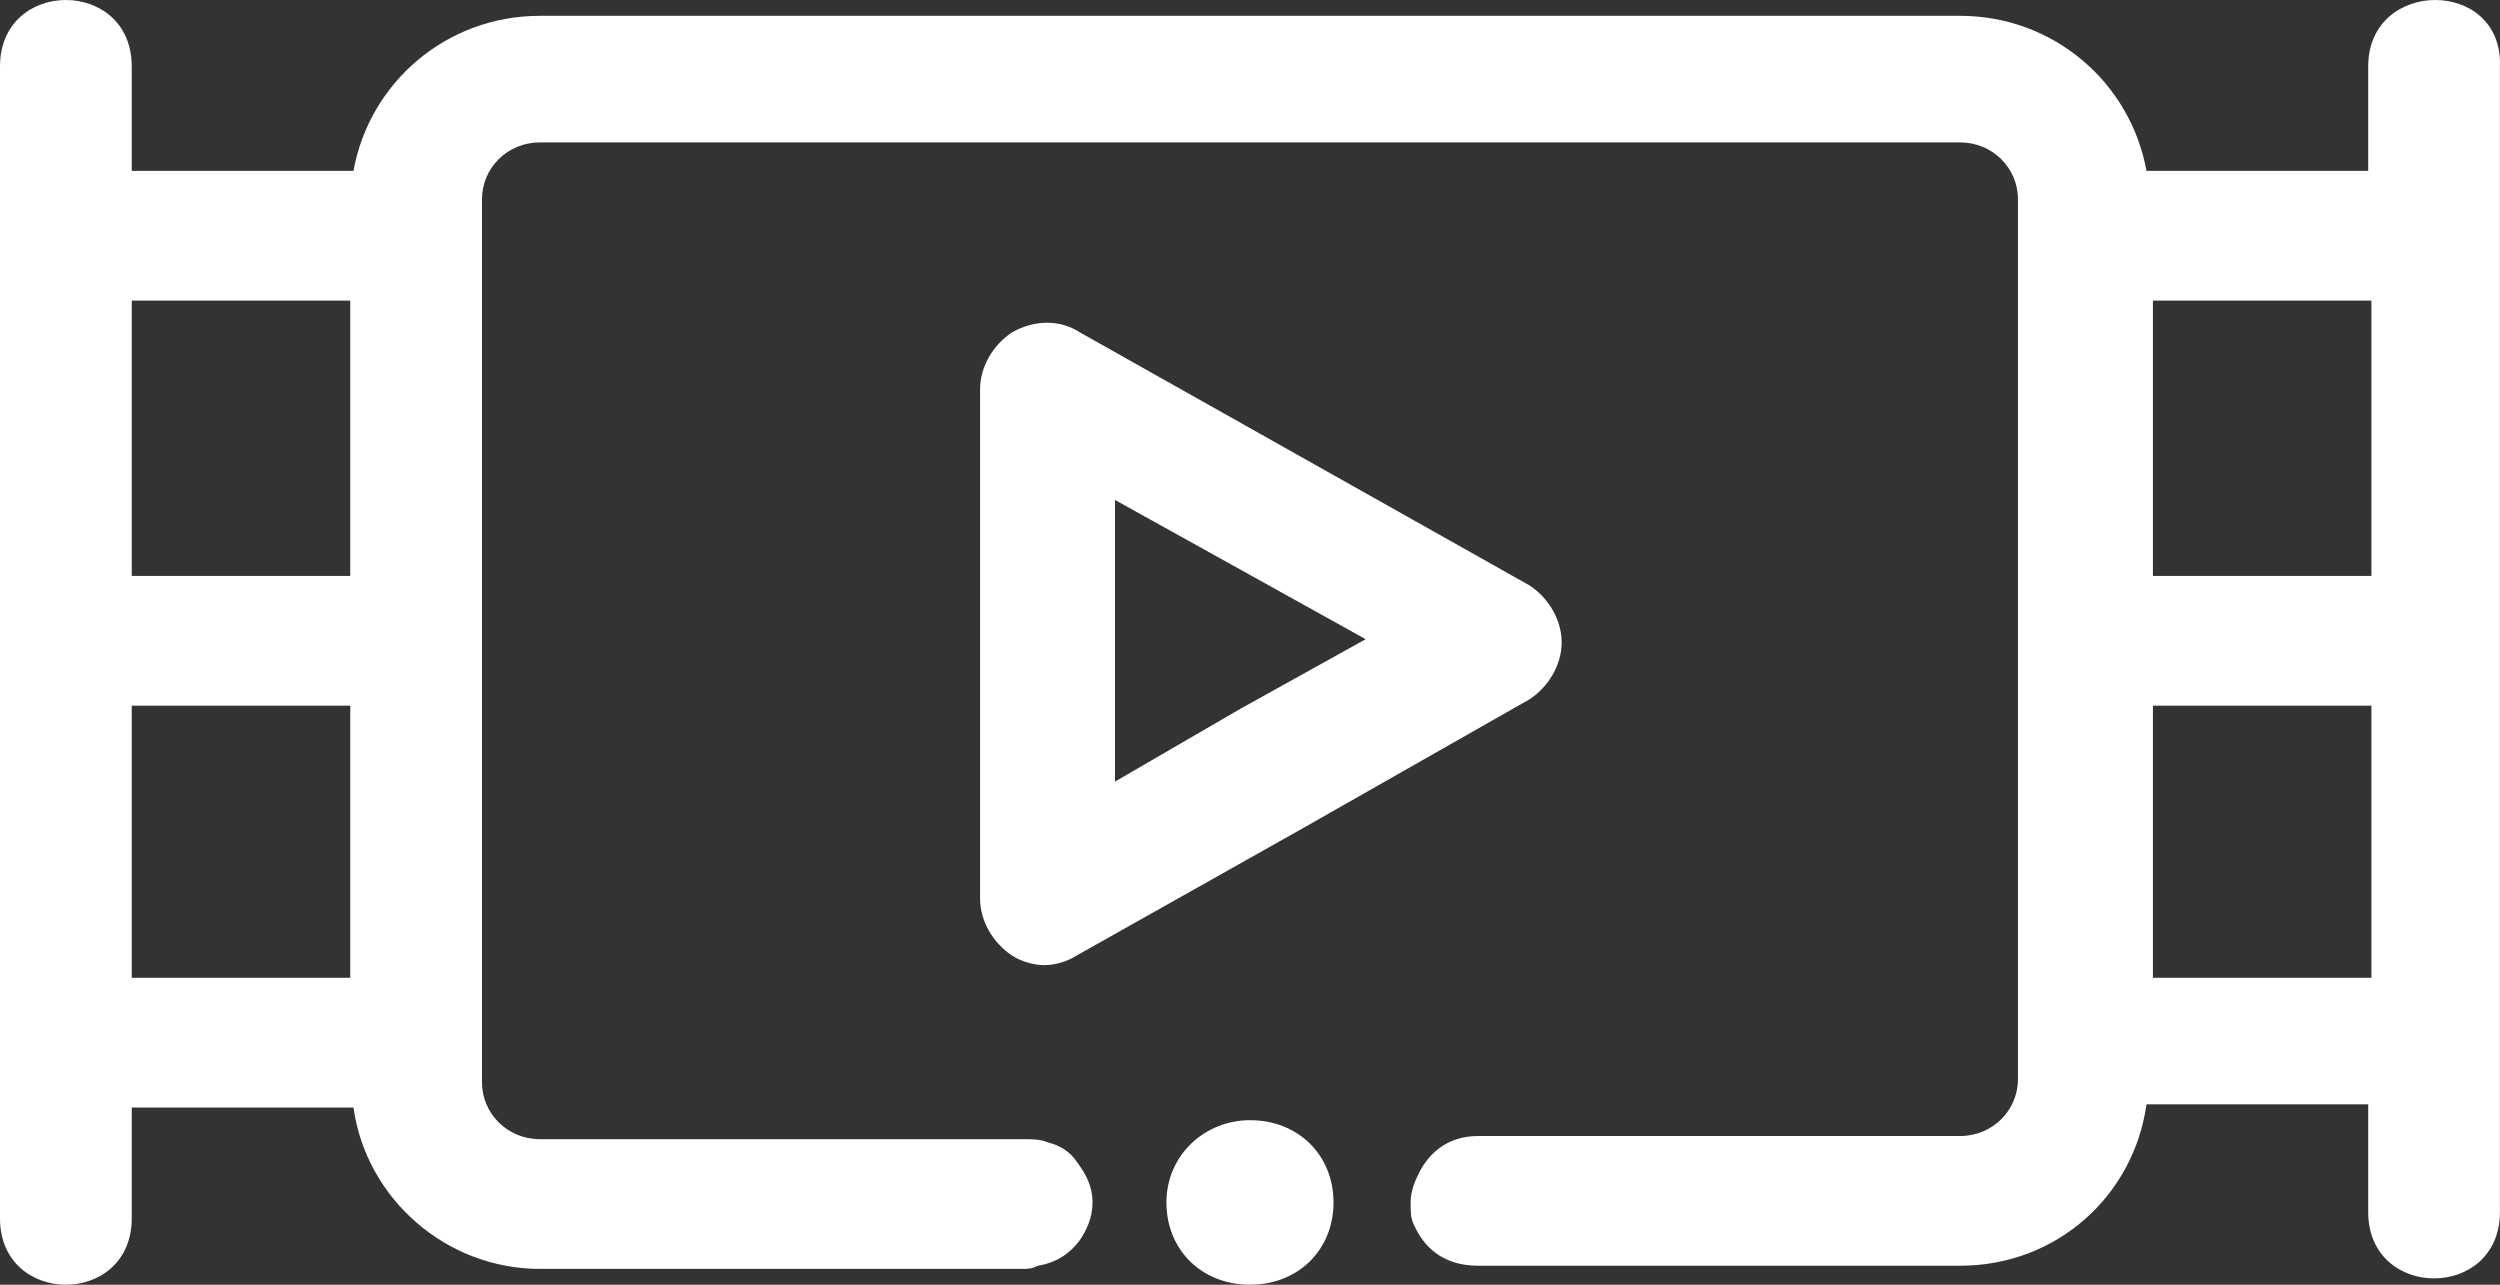 <?xml version="1.0" encoding="UTF-8"?>
<svg xmlns="http://www.w3.org/2000/svg" width="72" height="37" viewBox="0 0 72 37" fill="none">
  <rect x="0" y="0" width="72" height="37" fill="#333333" stroke="none"/>
  <path d="M35.999 32.261C34.704 32.261 33.593 33.264 33.593 34.63C33.593 35.998 34.611 37 35.999 37C37.387 37 38.405 35.998 38.405 34.63C38.405 33.264 37.387 32.261 35.999 32.261ZM68.204 1.914V4.921H61.819C61.356 2.369 59.135 0.456 56.451 0.456H15.547C12.864 0.456 10.642 2.369 10.18 4.921H3.794V1.914C3.794 -0.638 0 -0.638 0 1.914V35.086C0 37.638 3.794 37.638 3.794 35.086V31.897H10.18C10.55 34.539 12.864 36.544 15.547 36.544H29.336H29.429C29.614 36.544 29.706 36.544 29.891 36.453C30.447 36.362 30.817 36.089 31.094 35.724C31.279 35.451 31.465 35.086 31.465 34.63C31.465 34.175 31.279 33.81 31.002 33.446C30.817 33.172 30.539 32.99 30.169 32.899C29.984 32.808 29.706 32.808 29.429 32.808H15.547C14.622 32.808 13.881 32.079 13.881 31.168V5.741C13.881 4.83 14.622 4.101 15.547 4.101H56.451C57.377 4.101 58.117 4.83 58.117 5.741V31.076C58.117 31.988 57.377 32.717 56.451 32.717H42.57C41.644 32.717 41.089 33.264 40.811 33.901C40.719 34.084 40.626 34.357 40.626 34.63C40.626 34.904 40.626 35.086 40.719 35.269C40.996 35.906 41.552 36.453 42.57 36.453H56.451C59.227 36.453 61.449 34.448 61.819 31.805H68.204V34.904C68.204 37.456 71.998 37.456 71.998 34.904V1.914C72.091 -0.638 68.204 -0.638 68.204 1.914ZM10.087 28.16H3.794V20.323H10.087V28.16ZM10.087 16.586H3.794V8.658H10.087V16.586ZM68.204 28.16H62.004V20.323H68.297V28.16H68.204ZM68.204 16.586H62.004V8.658H68.297V16.586H68.204ZM44.05 20.14C44.606 19.776 44.976 19.138 44.976 18.5C44.976 17.862 44.606 17.224 44.05 16.86L37.572 13.214L31.094 9.569C30.539 9.204 29.799 9.204 29.151 9.569C28.596 9.934 28.226 10.571 28.226 11.209V25.882C28.226 26.52 28.596 27.158 29.151 27.522C29.429 27.704 29.799 27.796 30.076 27.796C30.354 27.796 30.724 27.704 31.002 27.522L37.48 23.877L44.05 20.14ZM32.112 22.51V14.399L35.722 16.404L39.331 18.409L35.722 20.414L32.112 22.51Z" fill="white"></path>
</svg>
